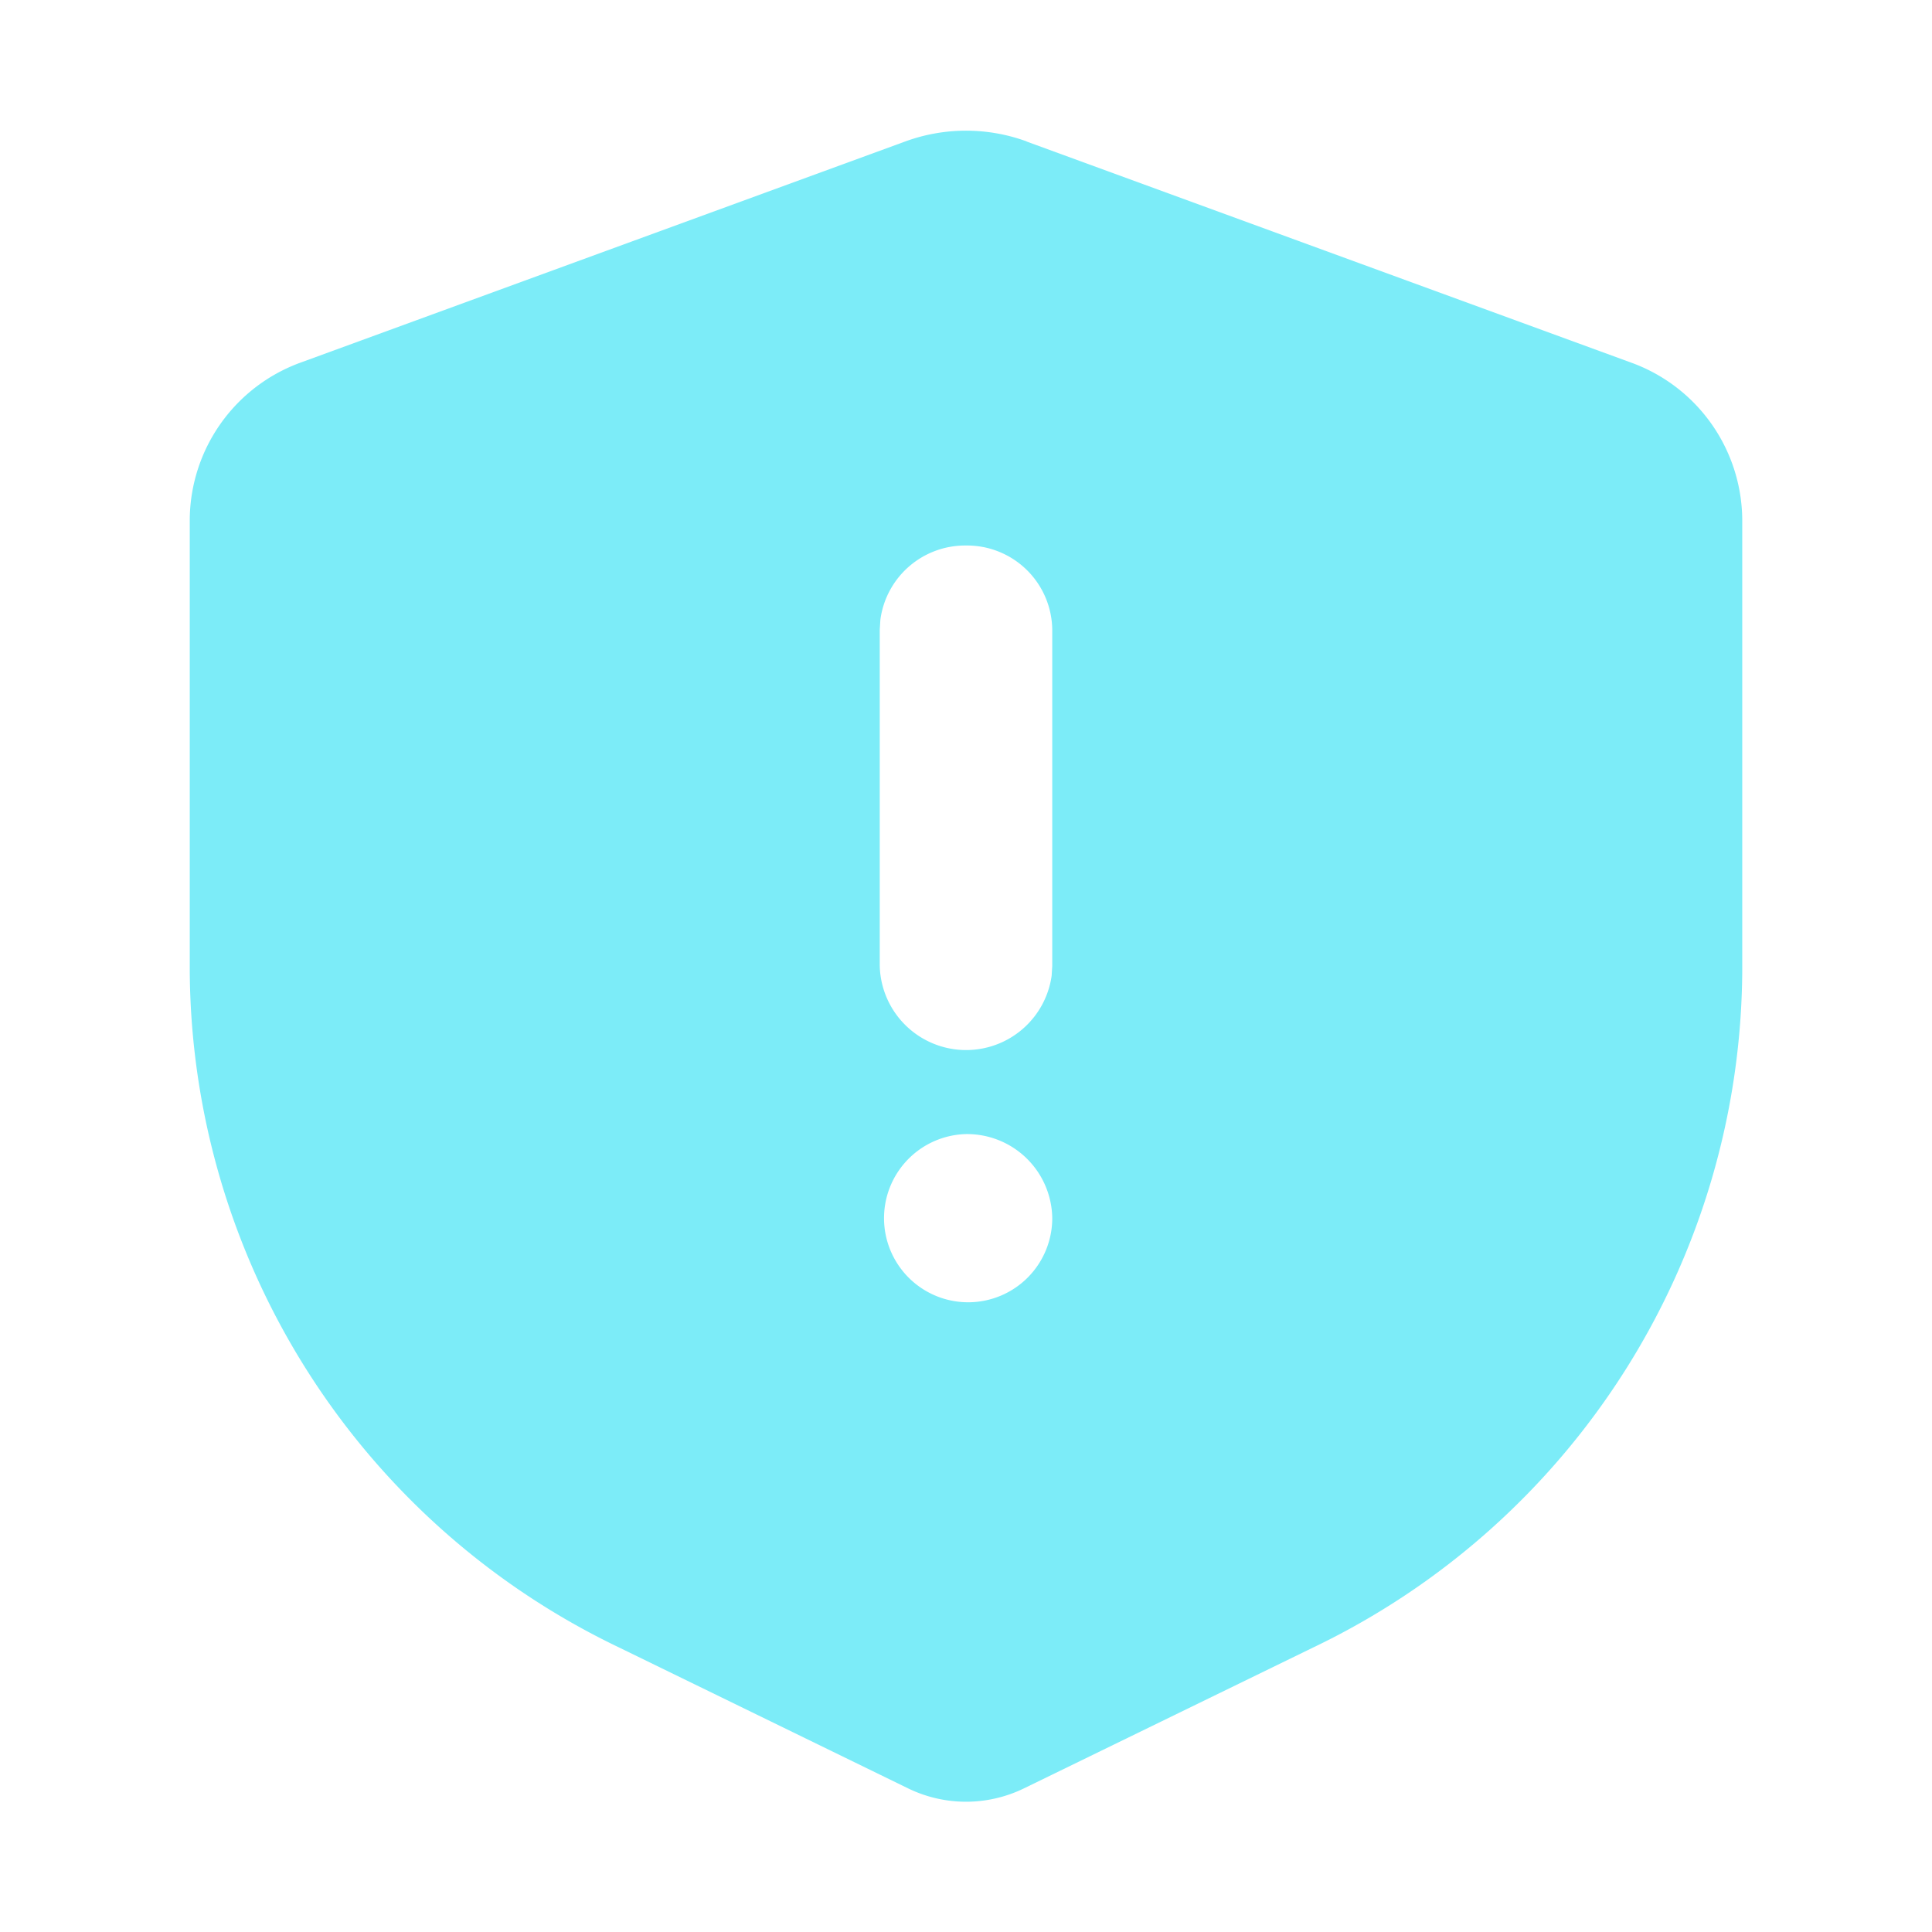 <svg id="icon_safe_alert_fill" xmlns="http://www.w3.org/2000/svg" width="28" height="28" viewBox="0 0 28 28">
  <path id="Path_18227" data-name="Path 18227" d="M28,0V28H0V0ZM14.692,27.134l-.013,0-.083.041-.023,0-.016,0-.083-.041a.024.024,0,0,0-.028.006l0,.012-.02.5.006.023.012.015.121.086.017,0,.014,0,.121-.086.014-.019,0-.02-.02-.5a.025.025,0,0,0-.02-.021M15,27l-.015,0-.216.109-.012.012,0,.013.021.5.006.014.009.008.234.108a.03.03,0,0,0,.034-.009l0-.016-.04-.716A.031.031,0,0,0,15,27m-.834,0a.027.027,0,0,0-.032.007l-.007.016-.04.716a.029.029,0,0,0,.02.028l.017,0,.234-.109.012-.009,0-.013.02-.5,0-.014-.012-.012Z" fill="none" fill-rule="evenodd"/>
  <path id="Path_18228" data-name="Path 18228" d="M14.878,2.051l8.75,3.2A2.44,2.44,0,0,1,25.25,7.532v6.535a10.942,10.942,0,0,1-6.219,9.81l-4.192,2.042a1.918,1.918,0,0,1-1.677,0L8.969,23.875a10.942,10.942,0,0,1-6.219-9.81V7.533A2.44,2.44,0,0,1,4.373,5.249l8.75-3.2a2.56,2.56,0,0,1,1.755,0M14,16.436a1.219,1.219,0,1,0,1.25,1.219A1.235,1.235,0,0,0,14,16.436m0-8.53a1.239,1.239,0,0,0-1.241,1.076l-.009.143V14a1.252,1.252,0,0,0,2.491.143L15.25,14V9.124A1.235,1.235,0,0,0,14,7.906" transform="translate(0 0)" fill="#7cecf8" fill-rule="evenodd"/>
</svg>
